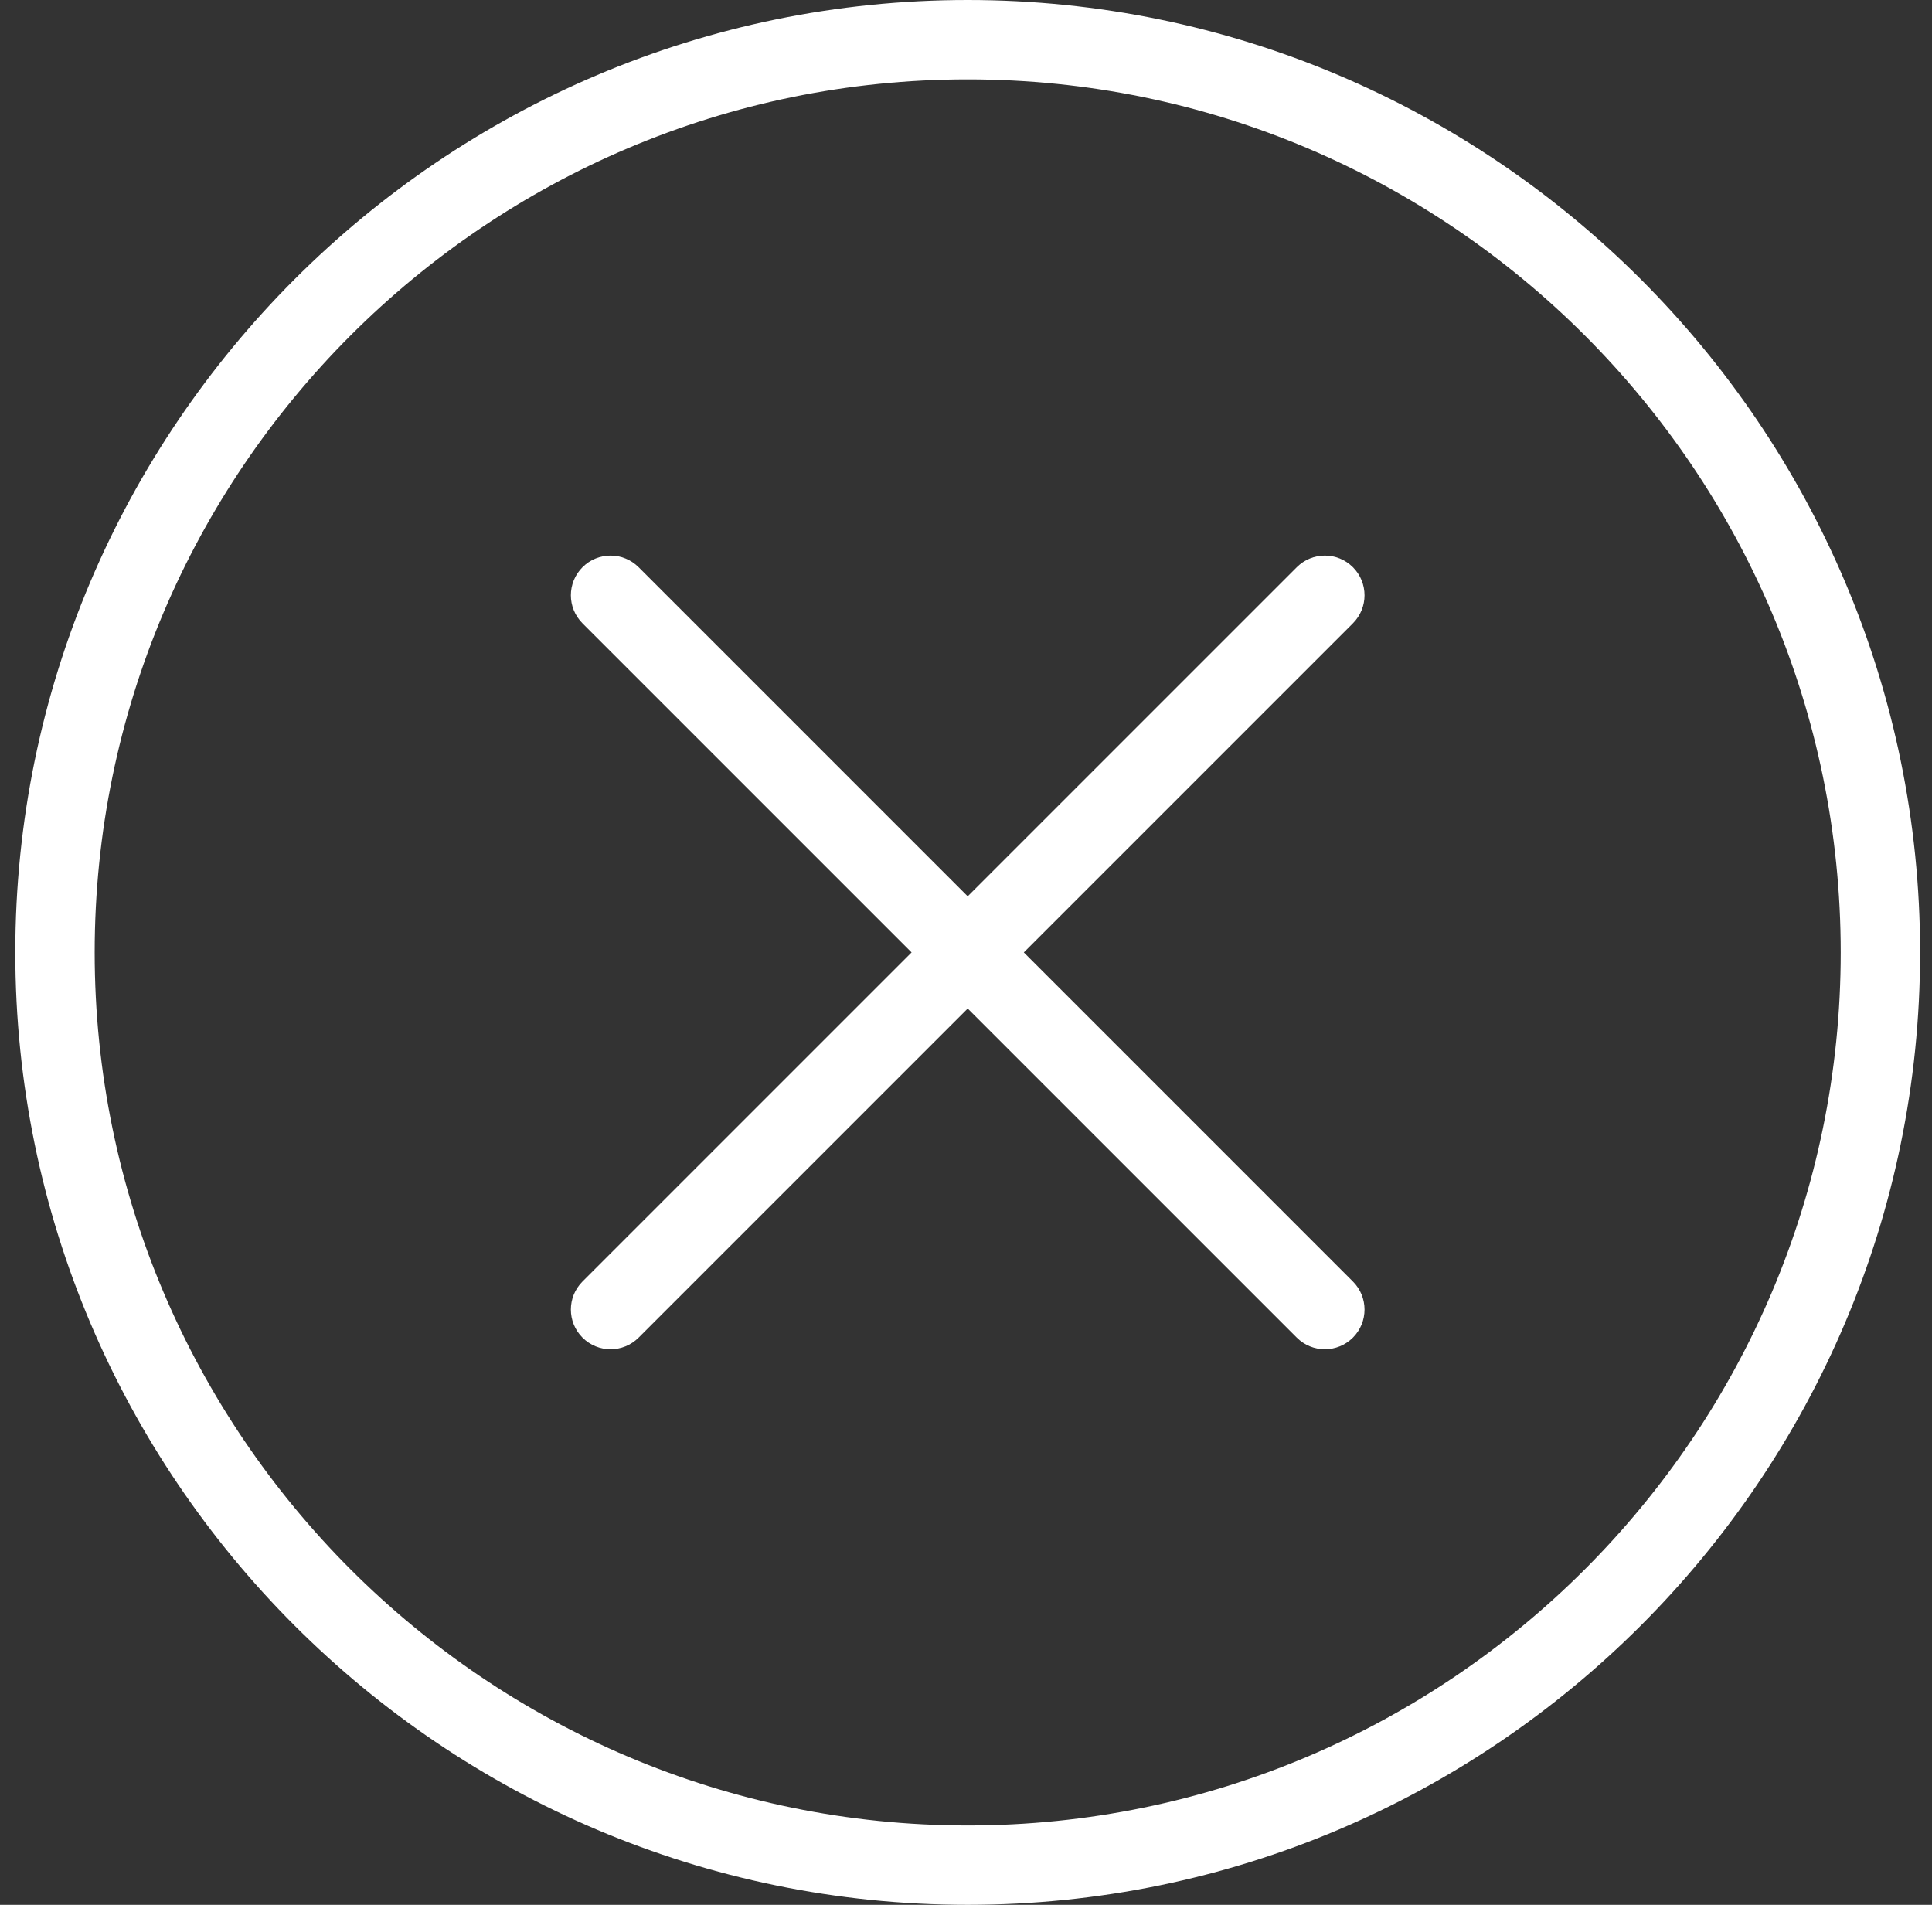 <?xml version="1.0" encoding="utf-8"?>
<!-- Generator: Adobe Illustrator 16.0.0, SVG Export Plug-In . SVG Version: 6.00 Build 0)  -->
<!DOCTYPE svg PUBLIC "-//W3C//DTD SVG 1.1//EN" "http://www.w3.org/Graphics/SVG/1.1/DTD/svg11.dtd">
<svg version="1.1" id="Layer_1" xmlns="http://www.w3.org/2000/svg" xmlns:xlink="http://www.w3.org/1999/xlink" x="0px" y="0px"
	 width="568px" height="560px" viewBox="195.5 0 568 560" enable-background="new 195.5 0 568 560" xml:space="preserve">
<rect x="195.5" y="0" width="568" height="560" fill="#333333" stroke="none"/>
<g>
	<g>
		<g>
			<path fill="#FFFFFF" d="M480,0C325.611,0,200,125.611,200,280c0,154.39,125.611,280,280,280c154.39,0,280-125.61,280-280
				C760,125.611,634.39,0,480,0z M480,536.667c-141.527,0-256.667-115.14-256.667-256.667c0-141.527,115.14-256.667,256.667-256.667
				c141.527,0,256.667,115.14,256.667,256.667C736.667,421.527,621.527,536.667,480,536.667z"/>
			<path fill="#FFFFFF" d="M593.249,166.751c-4.558-4.558-11.94-4.558-16.497,0L480,263.503l-96.751-96.751
				c-4.558-4.558-11.94-4.558-16.497,0c-4.558,4.558-4.558,11.94,0,16.497L463.503,280l-96.751,96.751
				c-4.558,4.558-4.558,11.94,0,16.497c2.278,2.278,5.264,3.418,8.249,3.418s5.97-1.14,8.249-3.418L480,296.497l96.751,96.751
				c2.278,2.278,5.265,3.418,8.249,3.418s5.97-1.14,8.249-3.418c4.558-4.558,4.558-11.94,0-16.497L496.497,280l96.751-96.751
				C597.806,178.691,597.806,171.309,593.249,166.751z"/>
		</g>
	</g>
</g>
</svg>
